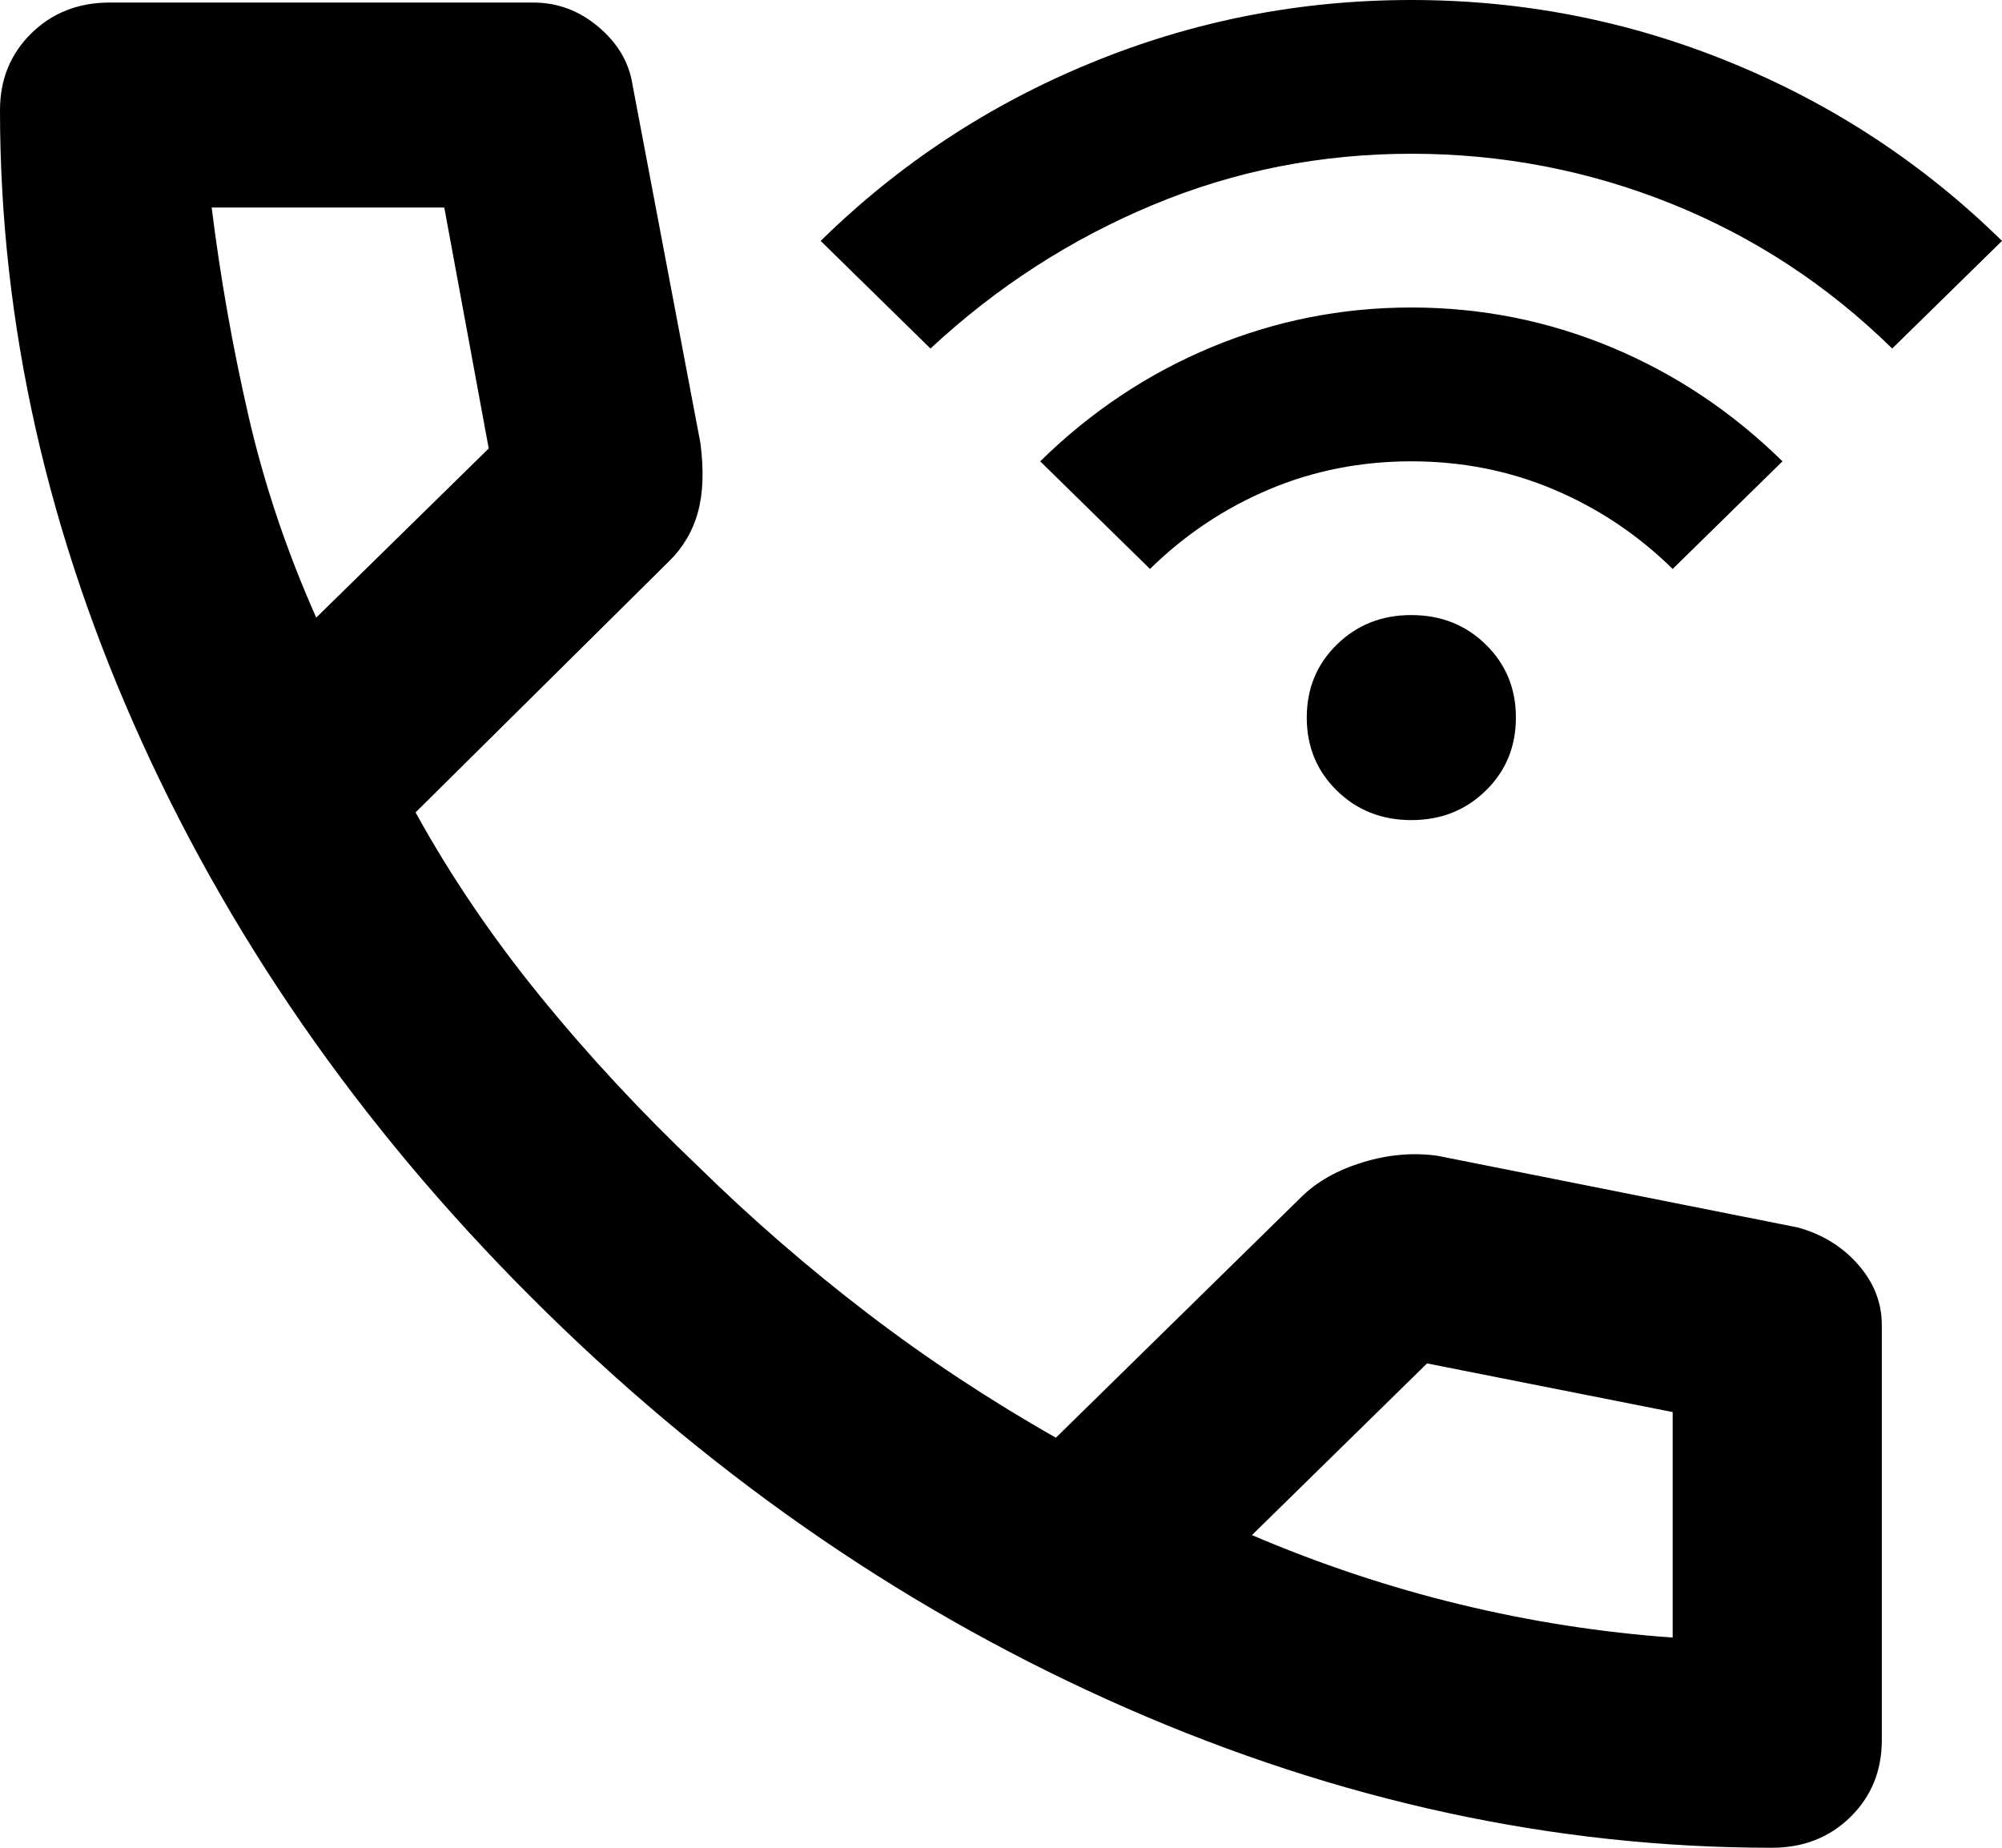 <svg width="26" height="24" viewBox="0 0 26 24" fill="none" xmlns="http://www.w3.org/2000/svg">
<path d="M18.329 10.652C17.944 10.652 17.622 10.524 17.362 10.269C17.101 10.014 16.971 9.698 16.971 9.32C16.971 8.943 17.101 8.627 17.362 8.372C17.622 8.117 17.944 7.989 18.329 7.989C18.714 7.989 19.036 8.117 19.296 8.372C19.557 8.627 19.687 8.943 19.687 9.32C19.687 9.698 19.557 10.014 19.296 10.269C19.036 10.524 18.714 10.652 18.329 10.652ZM14.935 7.39L13.509 5.992C14.165 5.348 14.906 4.854 15.732 4.51C16.558 4.166 17.424 3.994 18.329 3.994C19.234 3.994 20.1 4.166 20.926 4.51C21.752 4.854 22.493 5.348 23.149 5.992L21.723 7.39C21.271 6.946 20.756 6.602 20.179 6.358C19.602 6.114 18.985 5.992 18.329 5.992C17.673 5.992 17.056 6.114 16.479 6.358C15.902 6.602 15.387 6.946 14.935 7.39ZM12.084 4.527L10.658 3.129C11.676 2.13 12.847 1.359 14.171 0.816C15.495 0.272 16.881 0 18.329 0C19.777 0 21.163 0.272 22.487 0.816C23.811 1.359 24.982 2.13 26 3.129L24.574 4.527C23.737 3.706 22.781 3.079 21.706 2.646C20.631 2.214 19.506 1.997 18.329 1.997C17.152 1.997 16.032 2.219 14.969 2.663C13.905 3.107 12.943 3.728 12.084 4.527ZM23.013 24C20.184 24 17.39 23.395 14.629 22.186C11.869 20.976 9.357 19.262 7.094 17.043C4.831 14.824 3.083 12.361 1.85 9.653C0.617 6.946 0 4.205 0 1.431C0 1.032 0.136 0.699 0.407 0.433C0.679 0.166 1.018 0.033 1.426 0.033H6.924C7.241 0.033 7.524 0.139 7.773 0.35C8.022 0.56 8.169 0.81 8.214 1.098L9.097 5.759C9.142 6.114 9.131 6.413 9.063 6.657C8.995 6.902 8.87 7.112 8.689 7.29L5.397 10.552C5.849 11.373 6.387 12.166 7.009 12.932C7.631 13.698 8.316 14.435 9.063 15.146C9.764 15.834 10.5 16.472 11.269 17.06C12.038 17.648 12.853 18.186 13.713 18.674L16.903 15.545C17.107 15.345 17.373 15.196 17.701 15.096C18.029 14.996 18.352 14.968 18.668 15.012L23.352 15.944C23.669 16.033 23.93 16.194 24.133 16.427C24.337 16.66 24.439 16.921 24.439 17.209V22.602C24.439 23.001 24.303 23.334 24.031 23.601C23.76 23.867 23.42 24 23.013 24ZM4.107 8.022L6.347 5.825L5.77 2.696H2.749C2.862 3.606 3.021 4.505 3.225 5.393C3.428 6.28 3.722 7.157 4.107 8.022ZM16.259 19.939C17.141 20.316 18.041 20.616 18.957 20.838C19.873 21.06 20.796 21.204 21.723 21.27V18.341L18.533 17.709L16.259 19.939Z" fill="black"/>
</svg>
